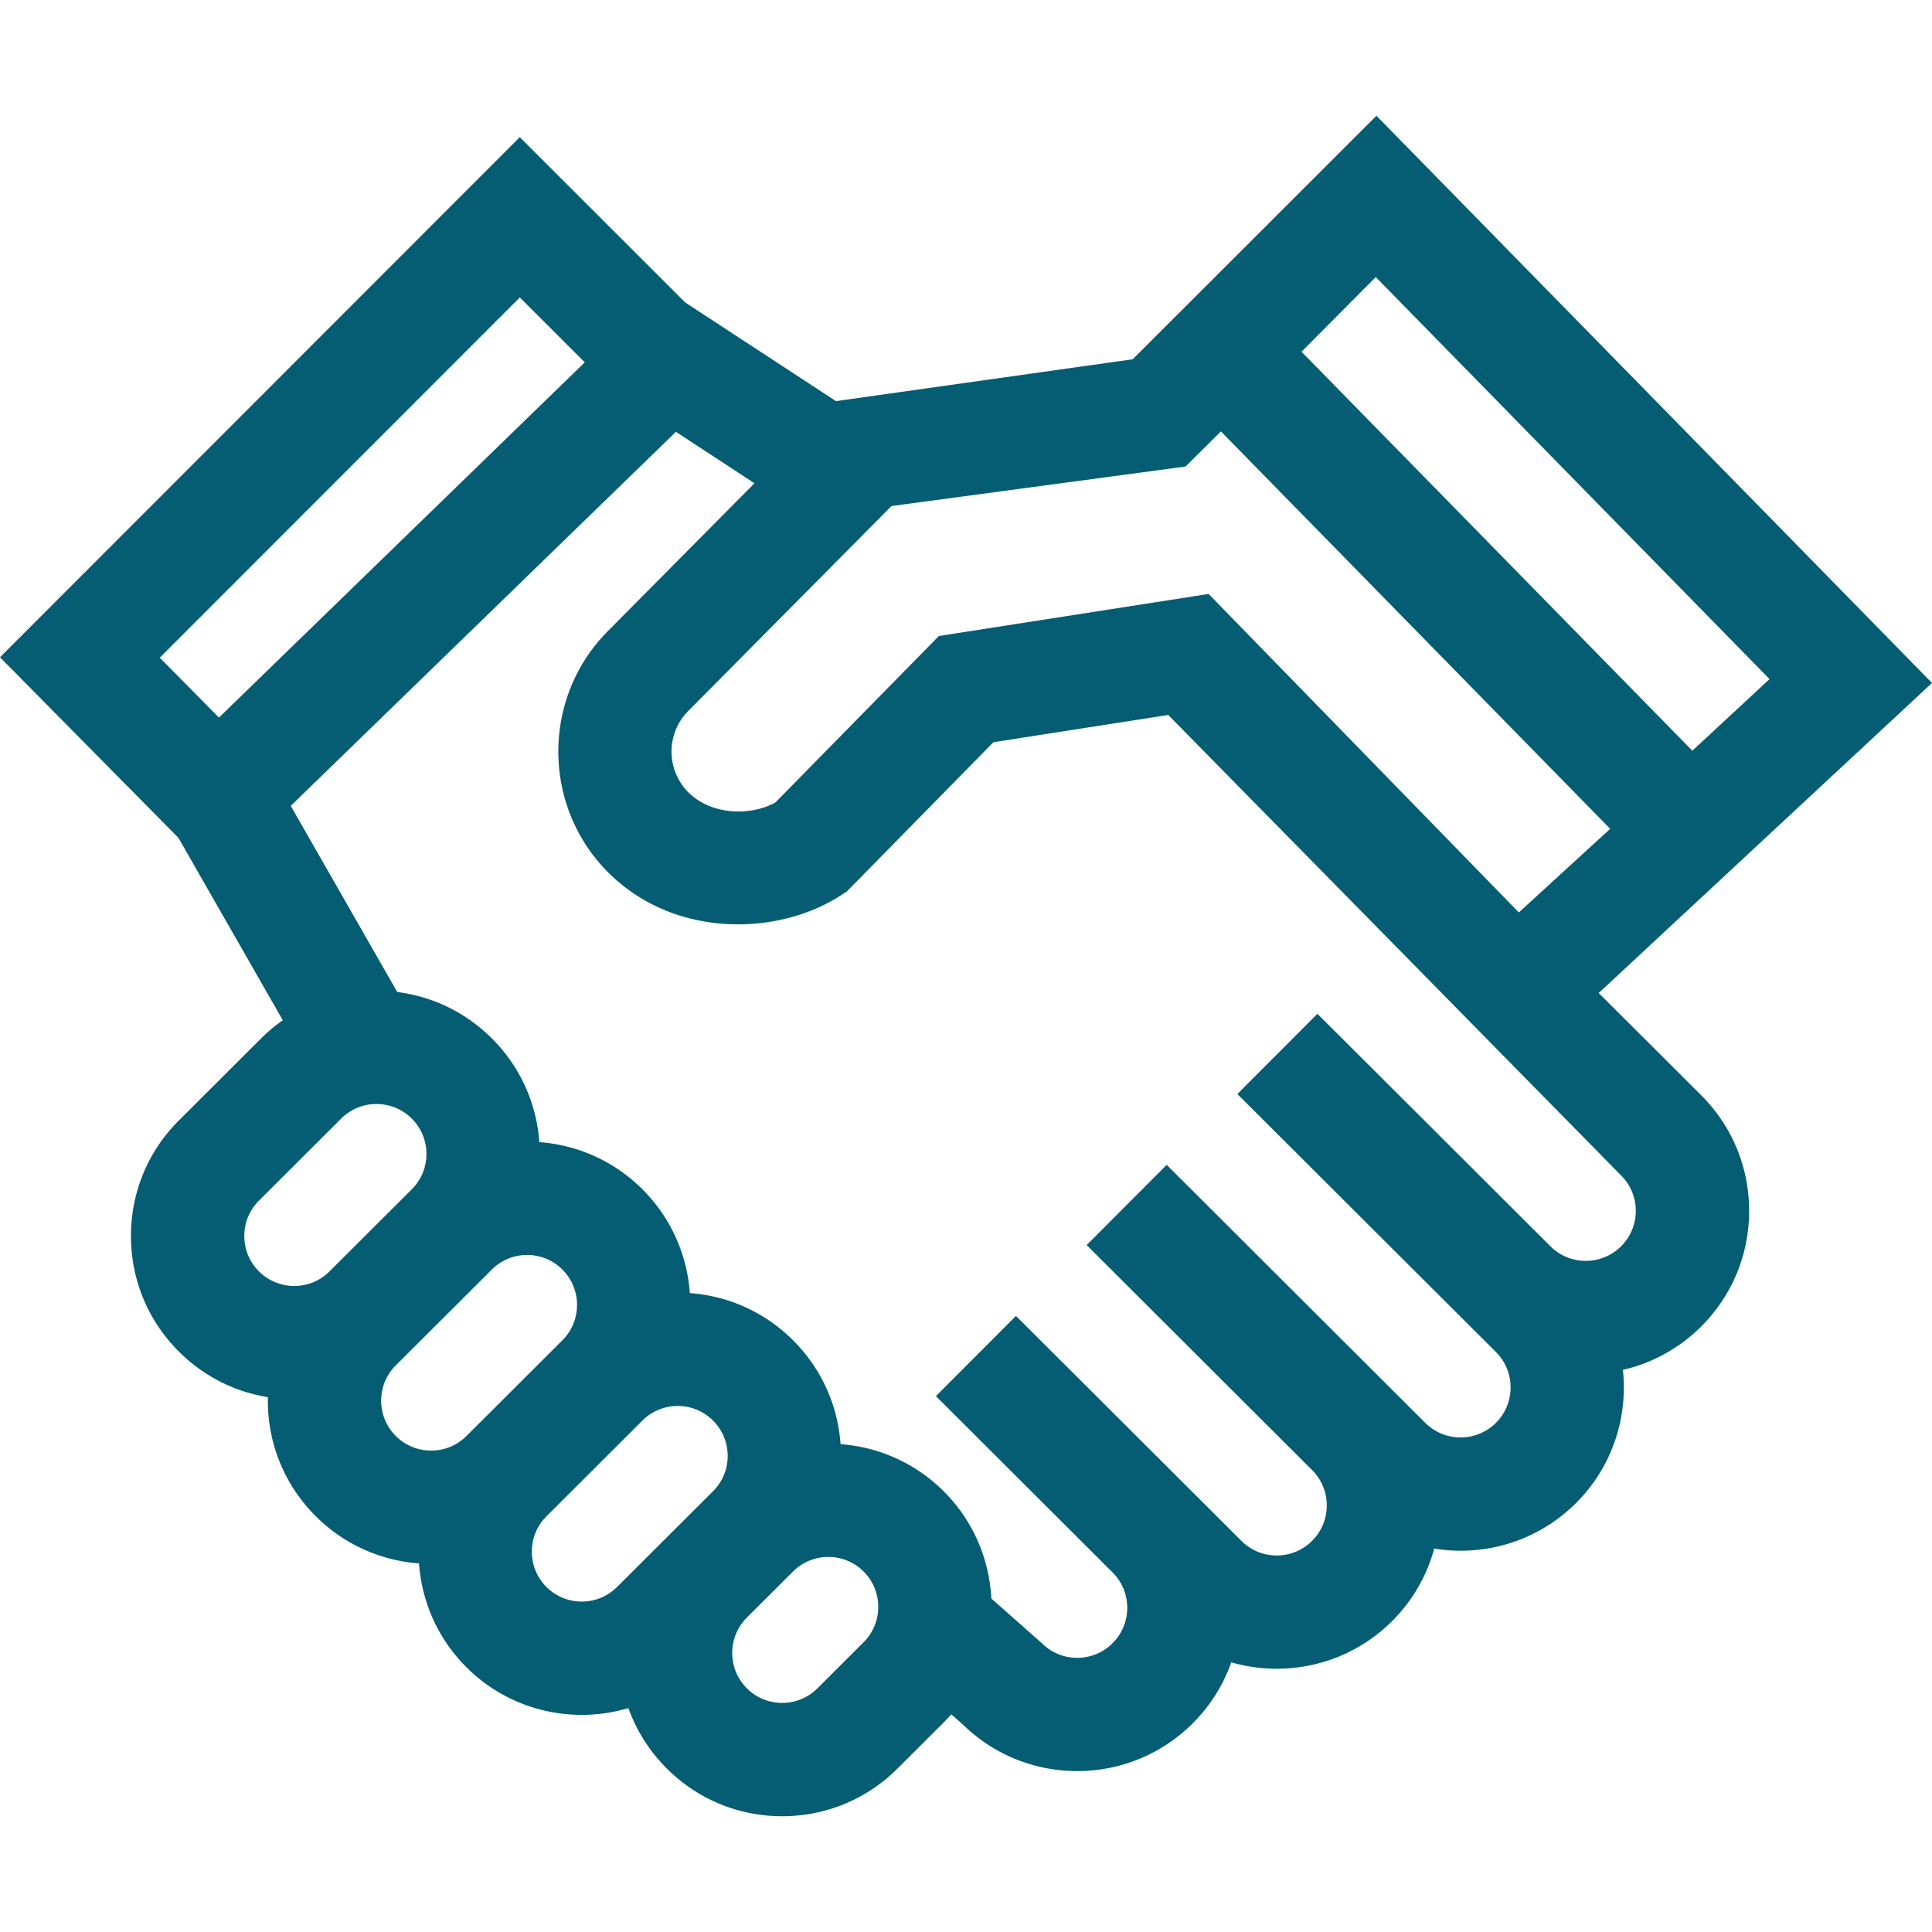 <svg xmlns="http://www.w3.org/2000/svg" version="1.1" xmlns:xlink="http://www.w3.org/1999/xlink" width="512" height="512" x="0" y="0" viewBox="0 0 512 512" style="enable-background:new 0 0 512 512" xml:space="preserve" class=""><g><path d="M423.676 263.158 512 180.995 364.767 30.677 300.181 95.21l-78.65 11.09-39.952-26.149-43.834-43.804L0 174.183l47.277 47.839 27.668 48.348a43.759 43.759 0 0 0-5.737 4.807l-21.793 21.742c-8.183 8.164-12.698 19.026-12.711 30.585-.013 11.559 4.476 22.432 12.64 30.615 6.508 6.524 14.735 10.707 23.66 12.145-.006.293-.022.585-.022.879-.013 11.559 4.476 22.432 12.64 30.615 7.625 7.642 17.417 11.821 27.42 12.559.716 10.004 4.872 19.808 12.494 27.449 8.441 8.46 19.537 12.691 30.636 12.691 4.166 0 8.332-.598 12.358-1.79 2.12 5.925 5.541 11.357 10.118 15.944 8.163 8.183 19.026 12.698 30.585 12.711h.053c11.538 0 22.392-4.487 30.562-12.64l12.235-12.207a43.587 43.587 0 0 0 2.015-2.169l3.15 2.781c8.392 8.182 19.305 12.273 30.22 12.272 11.102 0 22.203-4.233 30.646-12.693 4.626-4.636 8.071-10.137 10.188-16.135a43.558 43.558 0 0 0 12.046 1.703c11.102 0 22.204-4.233 30.647-12.694a43.012 43.012 0 0 0 11.092-19.155c2.312.375 4.647.574 6.984.574 11.102 0 22.204-4.233 30.647-12.694 9.6-9.622 13.717-22.668 12.369-35.233a43.032 43.032 0 0 0 20.802-11.558c8.168-8.185 12.659-19.063 12.648-30.627-.013-11.564-4.527-22.431-12.713-30.599l-27.148-27.09zM364.595 73.425l104.356 106.541-20.464 18.987L344.908 93.204l19.687-19.779zm-128.338 60.678 77.929-10.471 9.369-9.307 103.162 105.323-24.205 22.162-82.22-84.404-71.48 11.143-43.352 44.142c-6.576 3.589-16.961 3.4-23.091-2.774-5.874-5.92-5.876-15.553-.003-21.475l53.891-54.339zM58.026 190.168l-15.683-15.869 95.415-95.479 17.214 17.201-96.946 94.147zm19.953 150.626h-.016a13.157 13.157 0 0 1-9.358-3.888 13.159 13.159 0 0 1-3.866-9.367 13.157 13.157 0 0 1 3.888-9.357l21.793-21.743a13.152 13.152 0 0 1 9.35-3.866h.017a13.158 13.158 0 0 1 9.358 3.889 13.155 13.155 0 0 1 3.867 9.367 13.157 13.157 0 0 1-3.882 9.351l-21.8 21.748a13.152 13.152 0 0 1-9.351 3.866zm26.906 39.749a13.151 13.151 0 0 1-3.869-9.367 13.156 13.156 0 0 1 3.891-9.358l25.43-25.372a13.152 13.152 0 0 1 9.35-3.866h.017a13.158 13.158 0 0 1 9.358 3.889c5.156 5.168 5.147 13.568-.021 18.724l-25.431 25.371c-5.168 5.157-13.568 5.148-18.725-.021zm84.067 14.66-25.43 25.372c-5.166 5.156-13.566 5.146-18.722-.023-5.156-5.169-5.147-13.569.021-18.724l25.431-25.371c5.168-5.155 13.568-5.146 18.723.022a13.155 13.155 0 0 1 3.867 9.367 13.154 13.154 0 0 1-3.89 9.357zm39.915 40.008-12.234 12.208a13.152 13.152 0 0 1-9.35 3.866h-.017a13.158 13.158 0 0 1-9.358-3.889c-5.156-5.169-5.148-13.569.021-18.724l12.235-12.207a13.203 13.203 0 0 1 9.353-3.86c3.396 0 6.791 1.294 9.373 3.882 5.156 5.168 5.147 13.568-.023 18.724zm200.762-104.953c-5.164 5.175-13.578 5.184-18.752.02l-61.742-61.61-21.215 21.259 68.517 68.37c5.176 5.165 5.185 13.578.021 18.751-5.166 5.176-13.579 5.185-18.751.021l-68.518-68.37-21.215 21.26 59.74 59.612a13.172 13.172 0 0 1 3.894 9.372 13.179 13.179 0 0 1-3.874 9.381 13.172 13.172 0 0 1-9.371 3.893h-.015a13.176 13.176 0 0 1-9.365-3.873l-12.929-12.902-.004-.004-46.807-46.708-21.215 21.259 12.933 12.906 33.881 33.809a13.17 13.17 0 0 1 3.886 9.364 13.179 13.179 0 0 1-3.874 9.381 13.173 13.173 0 0 1-9.371 3.893h-.015a13.176 13.176 0 0 1-9.365-3.873l-13.389-11.844c-.523-10.317-4.705-20.481-12.558-28.352-7.619-7.636-17.403-11.815-27.399-12.557-.733-10.367-5.103-20.019-12.517-27.451-7.414-7.432-17.057-11.824-27.421-12.58-.72-9.997-4.876-19.793-12.493-27.428-7.409-7.427-17.044-11.818-27.4-12.578-.738-10.36-5.107-20.003-12.515-27.429-6.866-6.882-15.643-11.157-25.136-12.354l-28.228-49.329 102.076-99.13 20.824 13.63-38.904 39.226c-17.442 17.587-17.438 46.198.011 63.78 17.651 17.785 45.441 17.014 62.107 5.99l1.32-.873 38.789-39.496 46.33-7.222 120.011 122.036a13.174 13.174 0 0 1 3.893 9.372 13.183 13.183 0 0 1-3.875 9.378z" fill="#045D72" opacity="1" data-original="#000000" class=""></path></g></svg>